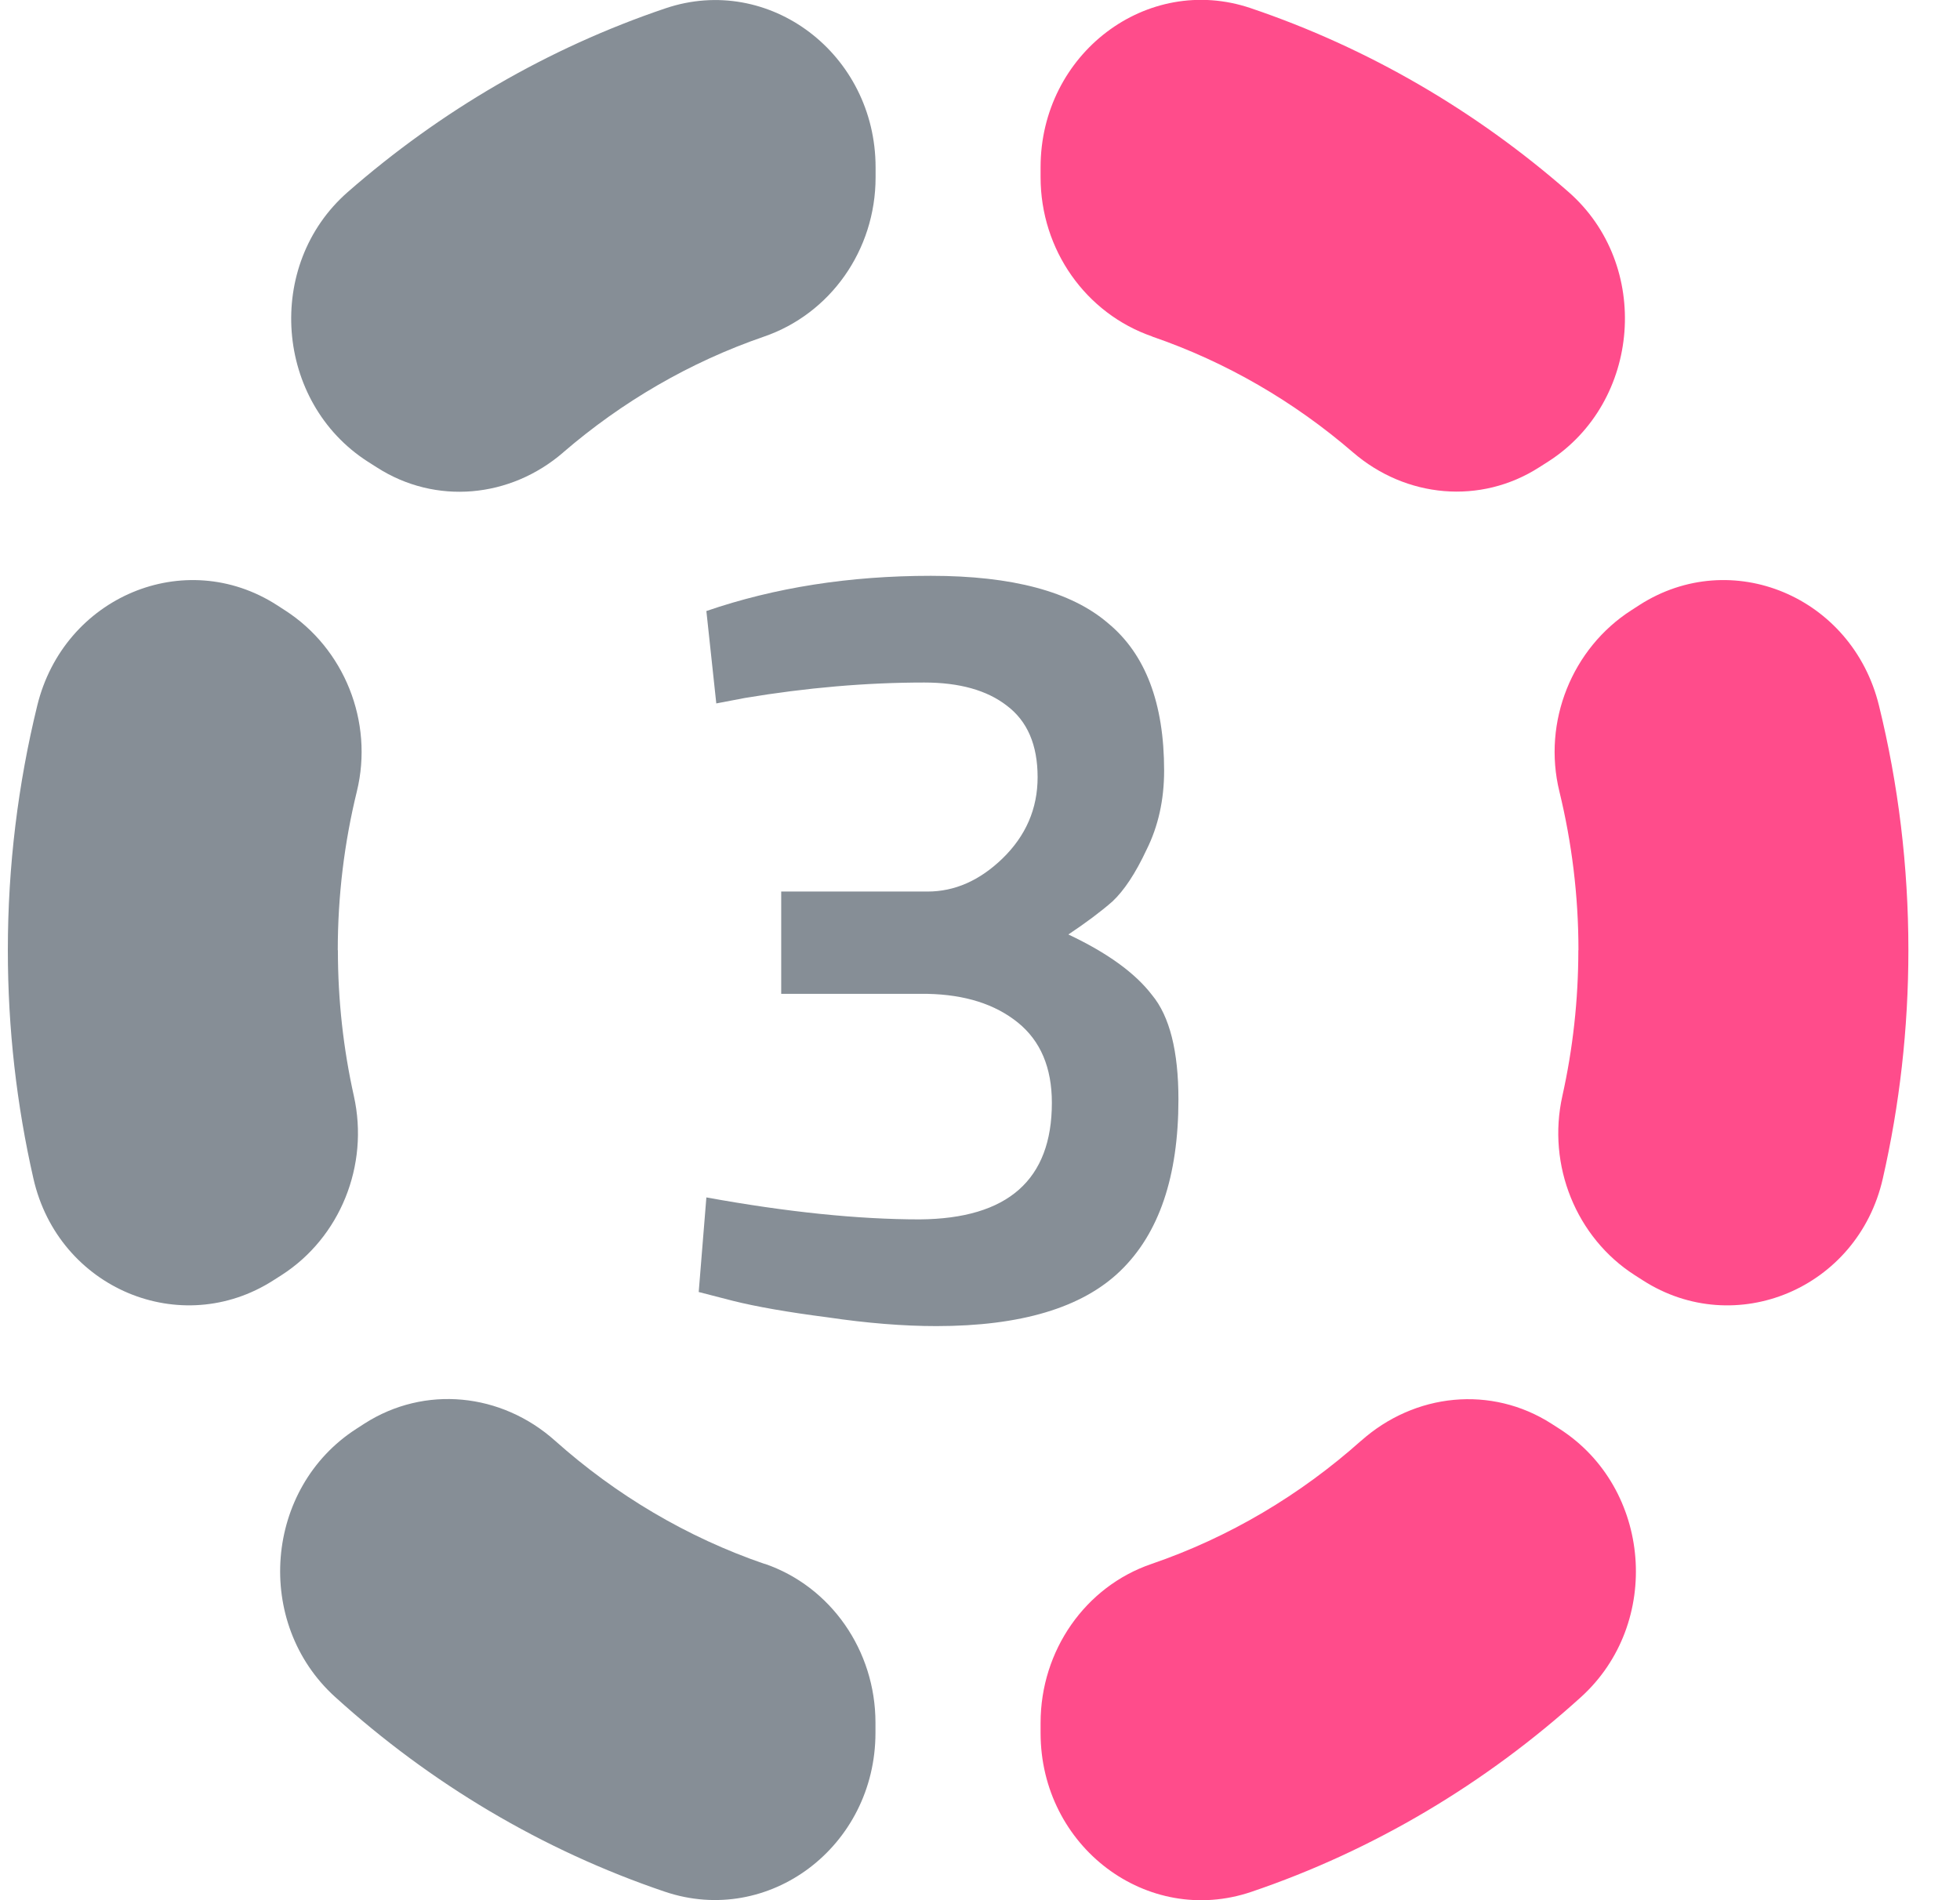 <?xml version="1.0" encoding="utf-8"?>
<svg xmlns="http://www.w3.org/2000/svg" width="33" height="32" viewBox="0 0 33 32" fill="none">
<g clip-path="url(#clip0_15817_35589)">
<path d="M5.687 16.001C5.687 15.079 5.799 14.183 6.008 13.329C6.296 12.151 5.792 10.916 4.798 10.278L4.662 10.19C3.113 9.194 1.076 10.046 0.627 11.883C0.305 13.2 0.132 14.579 0.132 16.001C0.132 17.325 0.281 18.613 0.563 19.849C0.985 21.702 3.047 22.56 4.603 21.561L4.741 21.473C5.724 20.842 6.219 19.629 5.958 18.457C5.782 17.668 5.689 16.846 5.689 16.001H5.687Z" fill="#868E96"/>
<path d="M19.399 5.668C20.646 6.096 21.79 6.764 22.779 7.617C23.672 8.388 24.928 8.503 25.916 7.869L26.07 7.771C27.63 6.769 27.811 4.461 26.408 3.232C24.849 1.867 23.036 0.806 21.057 0.137C19.311 -0.453 17.52 0.905 17.52 2.817V2.984C17.52 4.209 18.284 5.281 19.399 5.666V5.668Z" fill="#FF4C8B"/>
<path d="M26.574 16.001C26.574 16.845 26.481 17.667 26.305 18.457C26.044 19.628 26.54 20.842 27.522 21.473L27.661 21.562C29.216 22.56 31.278 21.702 31.7 19.849C31.982 18.613 32.131 17.325 32.131 16.001C32.131 14.579 31.96 13.2 31.636 11.883C31.186 10.045 29.15 9.194 27.601 10.19L27.465 10.278C26.472 10.916 25.967 12.151 26.255 13.329C26.463 14.184 26.576 15.079 26.576 16.001H26.574Z" fill="#FF4C8B"/>
<path d="M9.482 7.619C10.473 6.765 11.616 6.098 12.862 5.669C13.979 5.286 14.742 4.213 14.742 2.987V2.819C14.742 0.908 12.951 -0.45 11.205 0.14C9.225 0.809 7.414 1.87 5.854 3.235C4.451 4.464 4.63 6.771 6.192 7.774L6.346 7.872C7.333 8.506 8.589 8.39 9.482 7.62V7.619Z" fill="#868E96"/>
<path d="M22.917 24.262C21.892 25.177 20.696 25.889 19.386 26.338C18.274 26.718 17.52 27.795 17.52 29.014V29.183C17.52 31.101 19.318 32.452 21.067 31.86C23.132 31.16 25.014 30.033 26.617 28.581C27.991 27.337 27.808 25.058 26.258 24.063L26.124 23.977C25.11 23.326 23.82 23.458 22.915 24.265L22.917 24.262Z" fill="#FF4C8B"/>
<path d="M12.876 26.338C11.566 25.889 10.37 25.177 9.345 24.262C8.441 23.455 7.15 23.324 6.136 23.974L6.003 24.06C4.452 25.055 4.269 27.334 5.643 28.578C7.246 30.032 9.128 31.158 11.194 31.857C12.944 32.449 14.74 31.098 14.74 29.18V29.011C14.74 27.793 13.986 26.716 12.875 26.335L12.876 26.338Z" fill="#868E96"/>
<path d="M11.893 10.29C13.042 9.895 14.302 9.697 15.673 9.697C17.044 9.697 18.038 9.963 18.655 10.494C19.285 11.013 19.6 11.84 19.6 12.977C19.6 13.471 19.501 13.915 19.304 14.31C19.119 14.706 18.927 14.996 18.73 15.181C18.532 15.354 18.285 15.539 17.988 15.737C18.643 16.046 19.112 16.385 19.396 16.756C19.693 17.114 19.841 17.701 19.841 18.516C19.841 19.813 19.514 20.776 18.859 21.406C18.217 22.024 17.186 22.332 15.765 22.332C15.21 22.332 14.598 22.283 13.931 22.184C13.264 22.098 12.733 22.005 12.338 21.906L11.764 21.758L11.893 20.165C13.252 20.412 14.45 20.535 15.487 20.535C16.97 20.523 17.71 19.868 17.71 18.572C17.71 17.979 17.519 17.528 17.136 17.219C16.753 16.91 16.247 16.75 15.617 16.737H13.153V15.014H15.617C16.074 15.014 16.494 14.829 16.877 14.459C17.272 14.076 17.47 13.619 17.47 13.088C17.47 12.544 17.297 12.143 16.951 11.883C16.617 11.624 16.154 11.494 15.562 11.494C14.586 11.494 13.579 11.581 12.542 11.754L12.06 11.846L11.893 10.29Z" fill="#868E96"/>
</g>
<defs>
<clipPath id="clip0_15817_35589">
<rect width="32" height="32" fill="white" transform="translate(0.131)"/>
</clipPath>
</defs>
</svg>